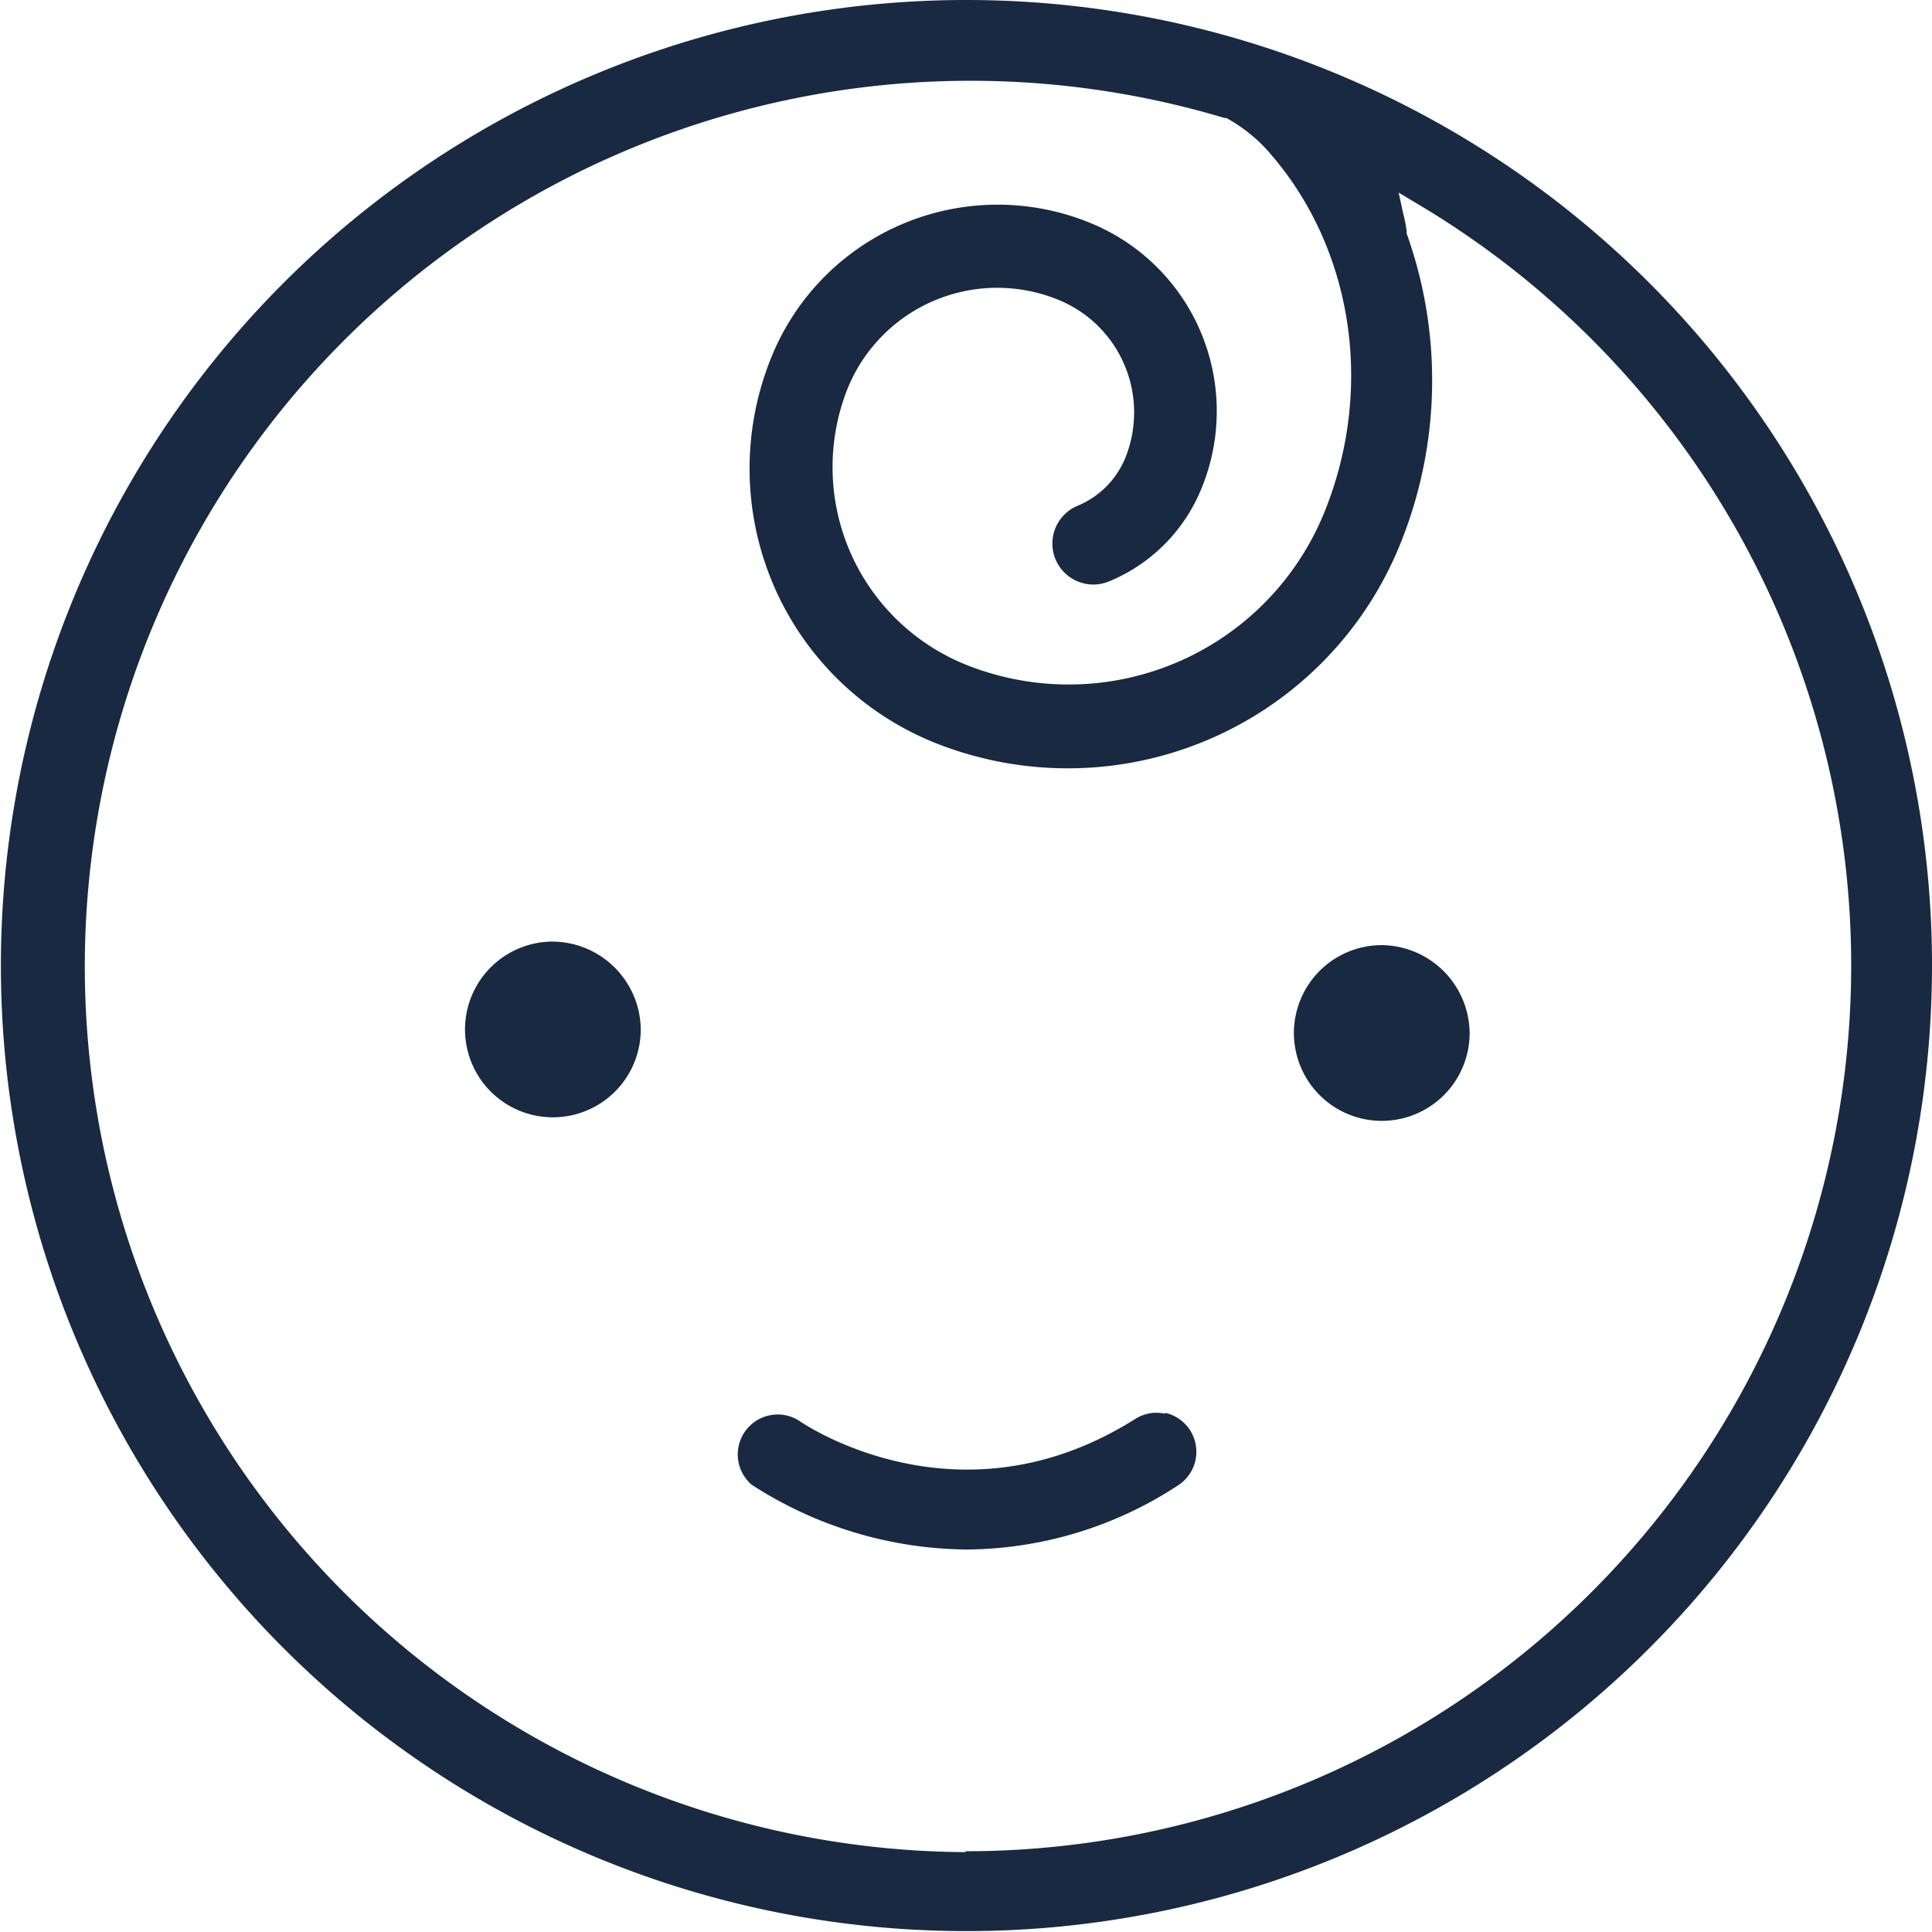 <svg xmlns="http://www.w3.org/2000/svg" xmlns:xlink="http://www.w3.org/1999/xlink" width="217.7" height="217.68" viewBox="0 0 217.7 217.68">
  <defs>
    <clipPath id="clip-path">
      <rect id="Rectangle_16" data-name="Rectangle 16" width="217.7" height="217.68" fill="none"/>
    </clipPath>
  </defs>
  <g id="Illustration_10" data-name="Illustration 10" transform="translate(108.85 108.84)">
    <g id="Groupe_33" data-name="Groupe 33" transform="translate(-108.85 -108.84)" clip-path="url(#clip-path)">
      <path id="Tracé_164" data-name="Tracé 164" d="M108.8,0A108.8,108.8,0,1,0,217.7,108.8,108.8,108.8,0,0,0,108.8,0m0,208.7A99.8,99.8,0,1,1,138,13.3h.2a18.2,18.2,0,0,1,4.3,3.3c9.9,10.8,12.5,27,6.7,41.2a31.1,31.1,0,0,1-40.6,17,24,24,0,0,1-13.1-31,18.2,18.2,0,0,1,23.8-10,13.7,13.7,0,0,1,7.5,17.8,9.9,9.9,0,0,1-5.4,5.4,4.615,4.615,0,1,0,3.6,8.5A19.1,19.1,0,0,0,135.4,55a22.9,22.9,0,0,0-12.6-29.9A27.5,27.5,0,0,0,86.9,40.3a33.3,33.3,0,0,0,18.2,43.3,40.4,40.4,0,0,0,52.6-22.1,49.1,49.1,0,0,0,.8-35.2V26a16.9,16.9,0,0,0-.4-2l-.5-2.3,2,1.2a99.8,99.8,0,0,1-50.8,185.7" fill="#182941"/>
      <path id="Tracé_165" data-name="Tracé 165" d="M155.7,106.5a9.9,9.9,0,1,0,9.9,9.9,10,10,0,0,0-9.9-9.9" fill="#182941"/>
      <path id="Tracé_166" data-name="Tracé 166" d="M62.3,106.1a9.9,9.9,0,1,0,9.9,9.9,10,10,0,0,0-9.9-9.9" fill="#182941"/>
      <path id="Tracé_167" data-name="Tracé 167" d="M131.3,159.3a4.5,4.5,0,0,0-3.4.6h0c-19.8,12.5-37.3.6-38,.1a4.5,4.5,0,0,0-5.2,7.3,45.2,45.2,0,0,0,24.3,7.3,43.9,43.9,0,0,0,23.7-7.2,4.5,4.5,0,0,0-1.4-8.2" fill="#182941"/>
    </g>
  </g>
</svg>

